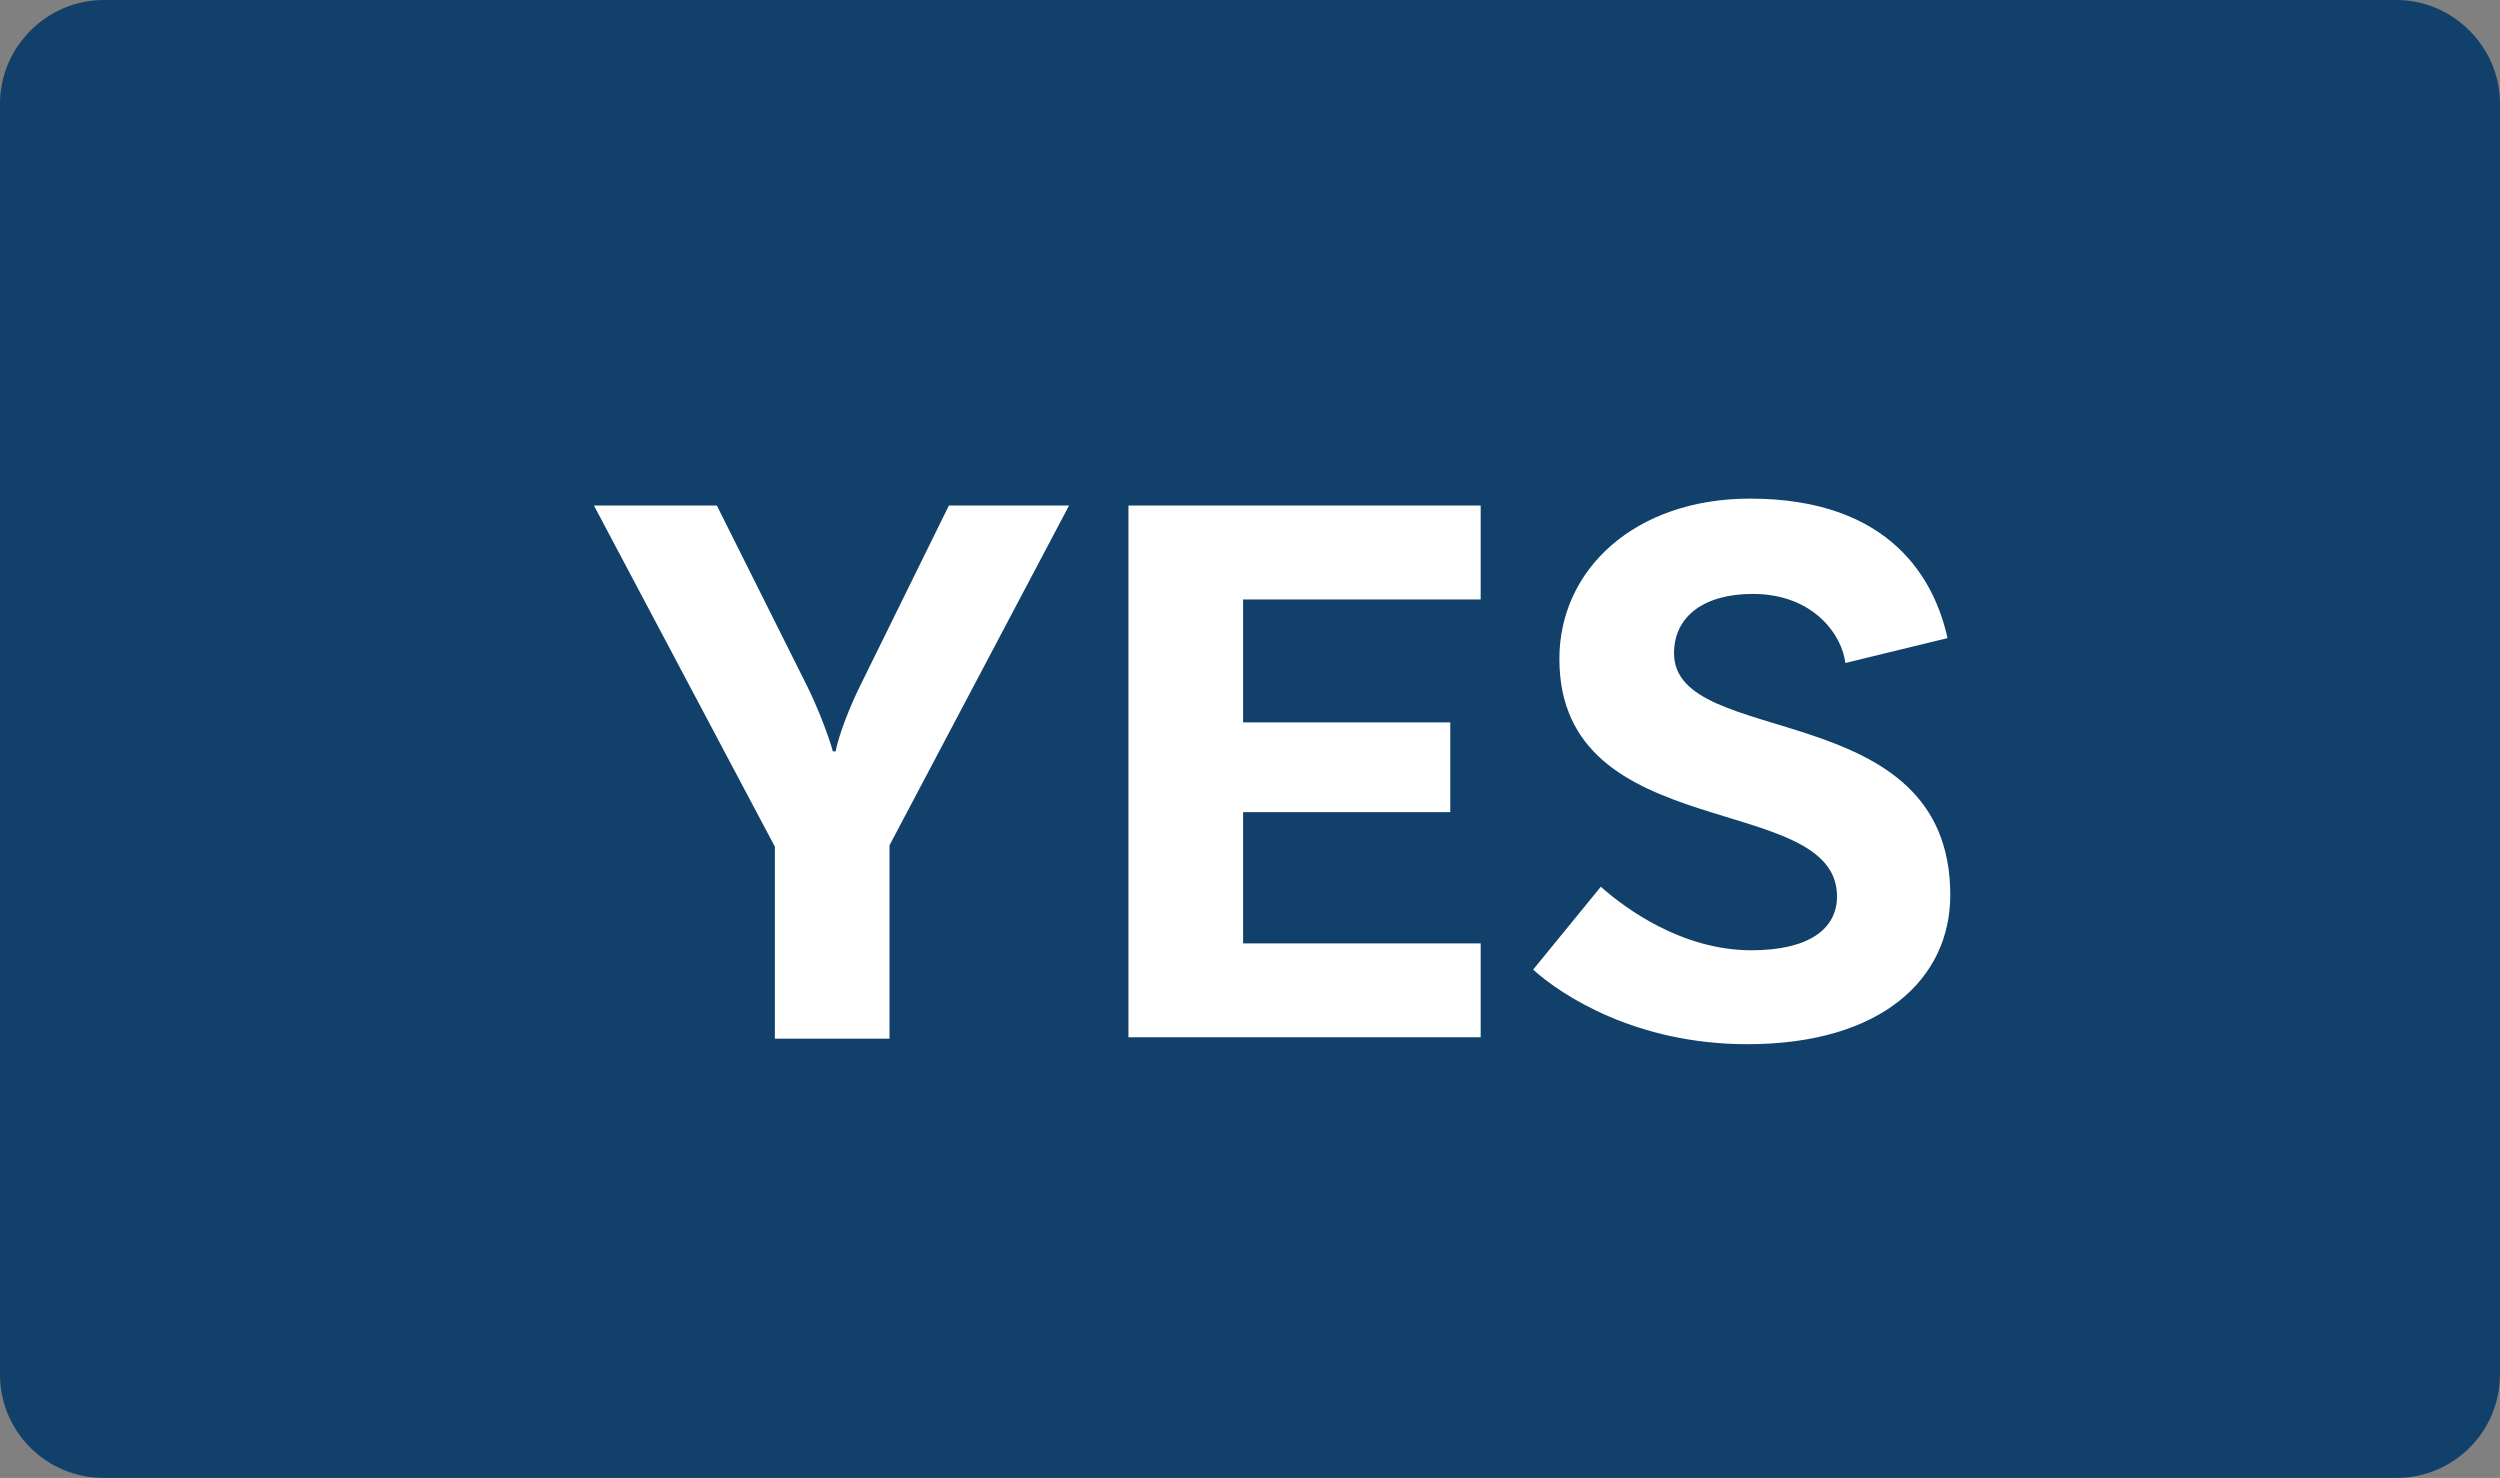 <!-- Generator: Adobe Illustrator 24.0.1, SVG Export Plug-In  -->
<svg version="1.1" xmlns="http://www.w3.org/2000/svg" xmlns:xlink="http://www.w3.org/1999/xlink" x="0px" y="0px" width="181px"
	 height="107px" viewBox="0 0 181 107" style="enable-background:new 0 0 181 107;" xml:space="preserve">
<rect x="0" y="0" width="181" height="107" fill="#808080" stroke="none"/>
<style type="text/css">
	.st0{fill:#11416B;}
	.st1{fill:#FFFFFF;}
</style>
<defs>
</defs>
<g>
	<path class="st0" d="M173.5,0L7.5,0C3.4,0,0,3.4,0,7.5l0,92c0,4.2,3.4,7.5,7.5,7.5h166c4.2,0,7.5-3.4,7.5-7.5v-92
		C181,3.4,177.6,0,173.5,0z"/>
	<g>
		<g>
			<path class="st1" d="M64.4,61.2v14h-8.3V61.3L43,36.6h8.9l6.5,13c0.8,1.6,1.6,3.7,1.9,4.8h0.2c0.2-1.1,1-3.2,1.8-4.8l6.4-13h8.7
				L64.4,61.2z"/>
			<path class="st1" d="M90,43.4v8.9h15v6.5H90v9.5h17.2v6.8H81.7V36.6h25.5v6.8H90z"/>
			<path class="st1" d="M126.9,43c-3.5,0-5.7,1.6-5.7,4.3c0,7,20,3,20,17.5c0,6-4.9,10.8-14.7,10.8c-8,0-13.4-3.5-15.5-5.4l4.9-6
				c1.8,1.6,5.9,4.6,10.9,4.6c4.1,0,6.2-1.5,6.2-3.9c0-7.7-20.1-3.6-20.1-17.2c0-6.5,5.5-11.6,13.8-11.6c10.3,0,13.4,6,14.3,10.1
				l-7.4,1.8C133.4,46.1,131.4,43,126.9,43z"/>
		</g>
	</g>
</g>
</svg>
